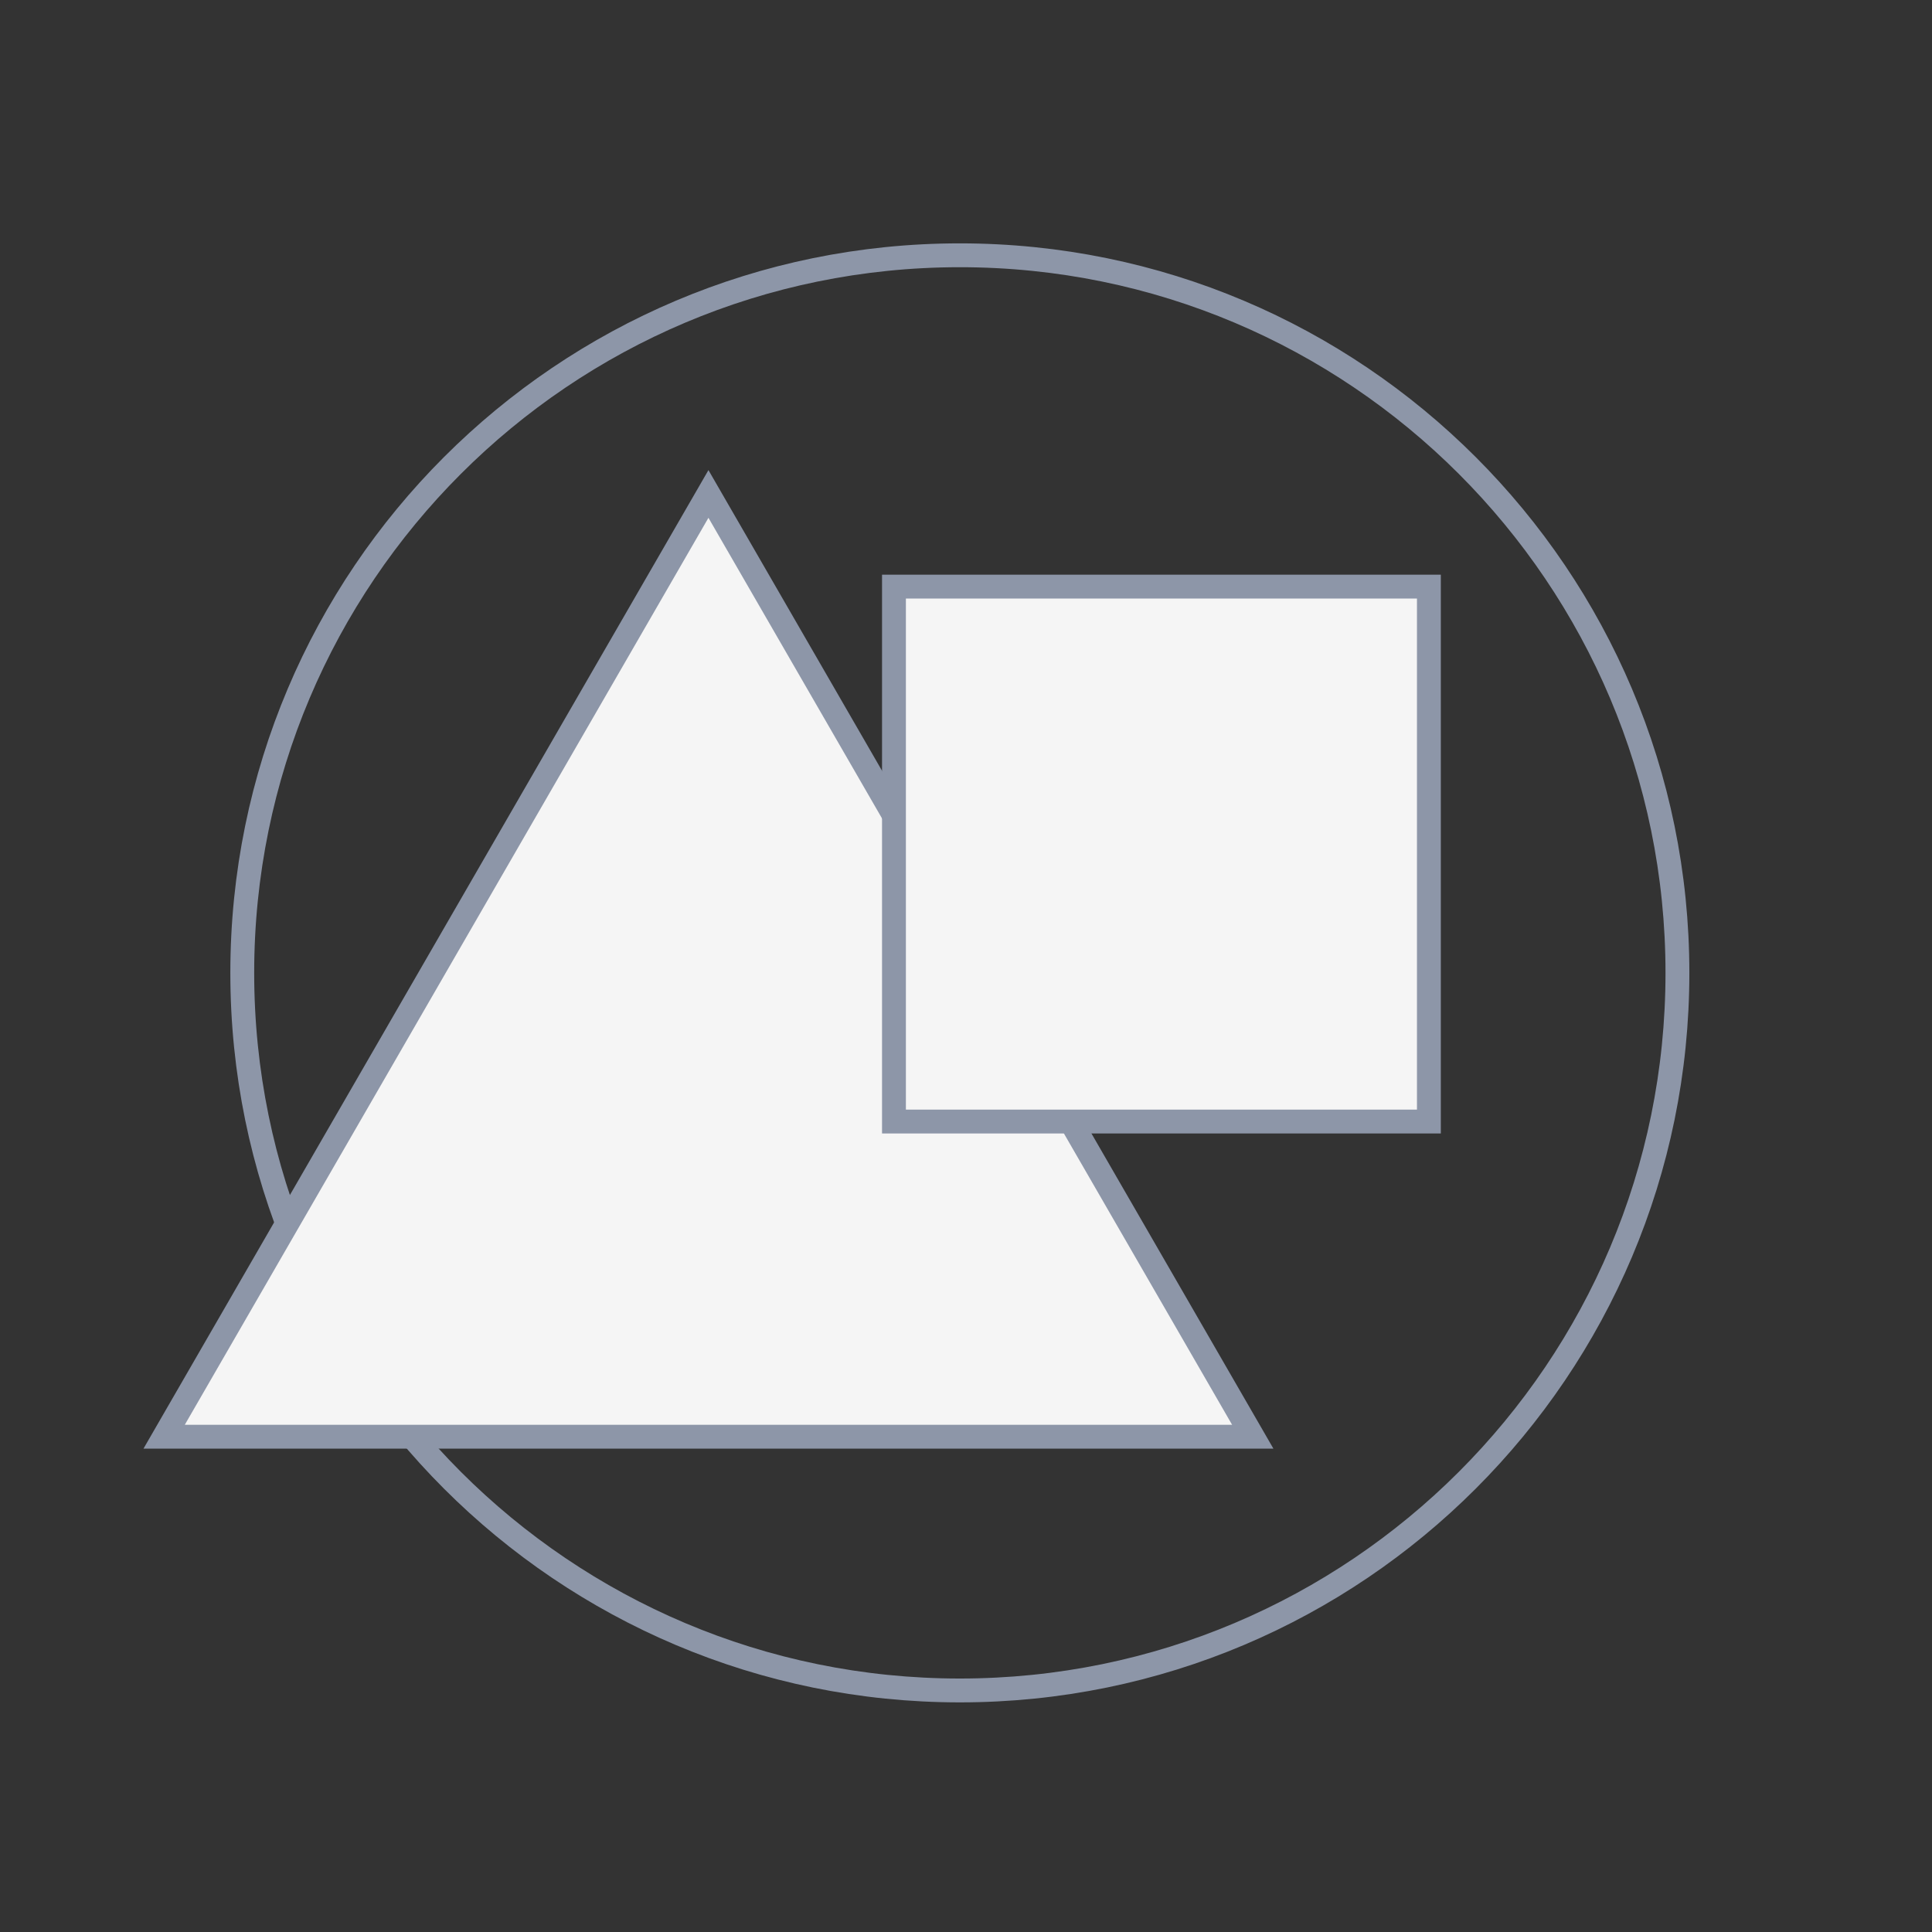 <svg width="81" height="81" viewBox="0 0 81 81" fill="none" xmlns="http://www.w3.org/2000/svg">
<rect x="0" y="0" width="81" height="81" fill="#333333" stroke="none"/>
<path d="M40.242 70.873C56.858 70.873 70.327 57.404 70.327 40.788C70.327 24.173 56.858 10.703 40.242 10.703C23.627 10.703 10.157 24.173 10.157 40.788C10.157 57.404 23.627 70.873 40.242 70.873Z" stroke="#8D96A8"/>
<path d="M6.882 60.234L29.702 20.709L52.522 60.234H6.882Z" fill="#F5F5F5" stroke="#8D96A8"/>
<path d="M59.907 24.594H37.48V47.021H59.907V24.594Z" fill="#F5F5F5" stroke="#8D96A8"/>
</svg>
